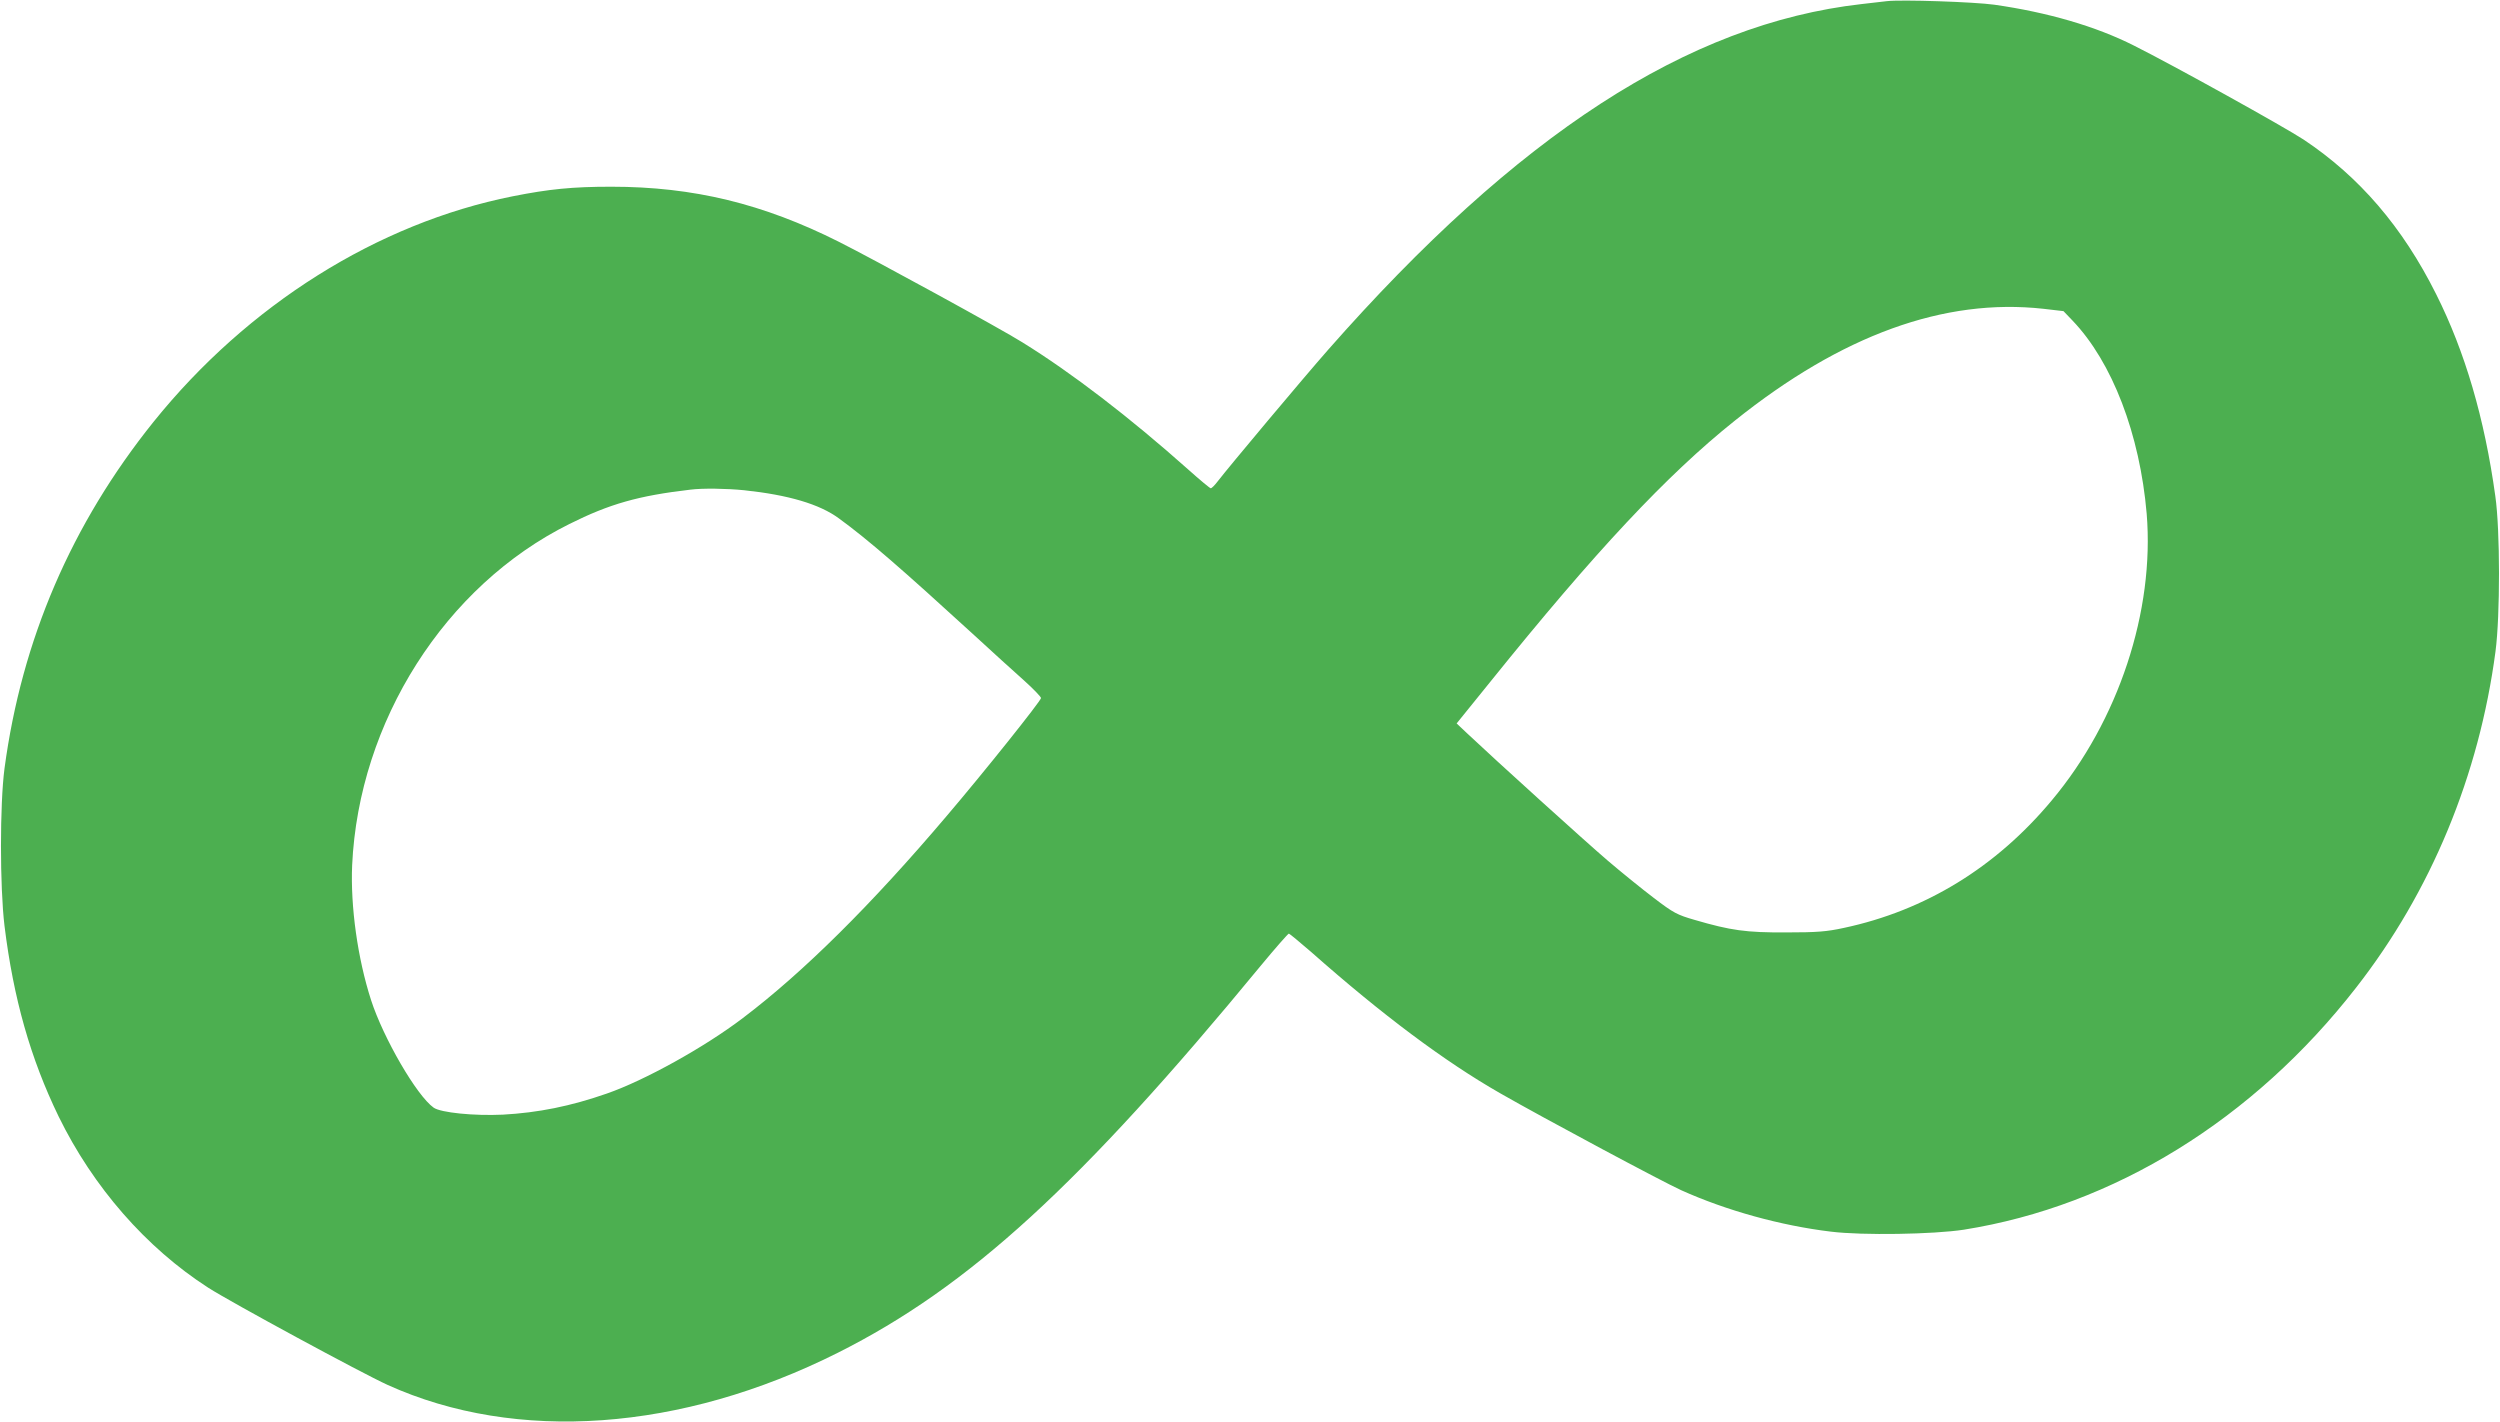 <?xml version="1.0" standalone="no"?>
<!DOCTYPE svg PUBLIC "-//W3C//DTD SVG 20010904//EN"
 "http://www.w3.org/TR/2001/REC-SVG-20010904/DTD/svg10.dtd">
<svg version="1.0" xmlns="http://www.w3.org/2000/svg"
 width="1280pt" height="728pt" viewBox="0 0 1280 728"
 preserveAspectRatio="xMidYMid meet">
<g transform="translate(0,728) scale(0.1,-0.1)"
fill="#4caf50" stroke="none">
<path d="M9660 7274 c-19 -2 -78 -9 -130 -15 -887 -101 -1760 -667 -2731
-1771 -130 -148 -503 -593 -564 -672 -15 -20 -31 -36 -36 -36 -4 0 -56 43
-114 95 -302 269 -598 496 -850 652 -106 67 -768 429 -940 515 -388 195 -745
282 -1165 282 -200 0 -318 -12 -505 -49 -692 -138 -1357 -556 -1839 -1155
-420 -523 -675 -1116 -763 -1775 -24 -183 -24 -605 0 -805 46 -373 133 -679
277 -976 177 -362 448 -672 766 -877 117 -75 785 -437 919 -498 659 -298 1503
-238 2305 165 671 337 1240 858 2163 1979 76 92 142 167 146 167 3 0 55 -43
114 -94 364 -322 684 -561 967 -723 227 -130 831 -453 928 -497 231 -104 509
-181 766 -212 161 -20 526 -14 681 10 767 122 1482 563 2008 1239 384 492 630
1087 714 1722 24 183 24 621 -1 795 -55 398 -155 739 -303 1034 -172 344 -393
601 -678 791 -99 65 -668 381 -870 482 -194 98 -441 170 -715 209 -100 14
-476 27 -550 18z m802 -1575 l103 -12 46 -48 c204 -213 345 -582 380 -989 41
-498 -144 -1060 -486 -1468 -285 -342 -647 -564 -1065 -653 -87 -19 -137 -23
-295 -23 -206 -1 -283 10 -468 64 -90 26 -108 35 -210 113 -62 47 -168 133
-237 192 -110 94 -574 514 -718 650 l-54 51 173 214 c536 666 904 1059 1251
1336 548 439 1073 629 1580 573z m-6652 -929 c226 -24 386 -71 485 -144 151
-110 323 -260 685 -591 96 -88 214 -196 263 -239 48 -43 87 -84 87 -90 0 -14
-293 -381 -484 -605 -385 -454 -733 -799 -1042 -1033 -197 -150 -504 -320
-697 -387 -186 -65 -352 -98 -532 -108 -147 -7 -319 10 -355 36 -87 62 -257
356 -320 550 -69 214 -106 479 -97 691 34 736 476 1431 1112 1747 206 103 354
145 620 176 63 8 184 6 275 -3z"/>
</g>
</svg>
